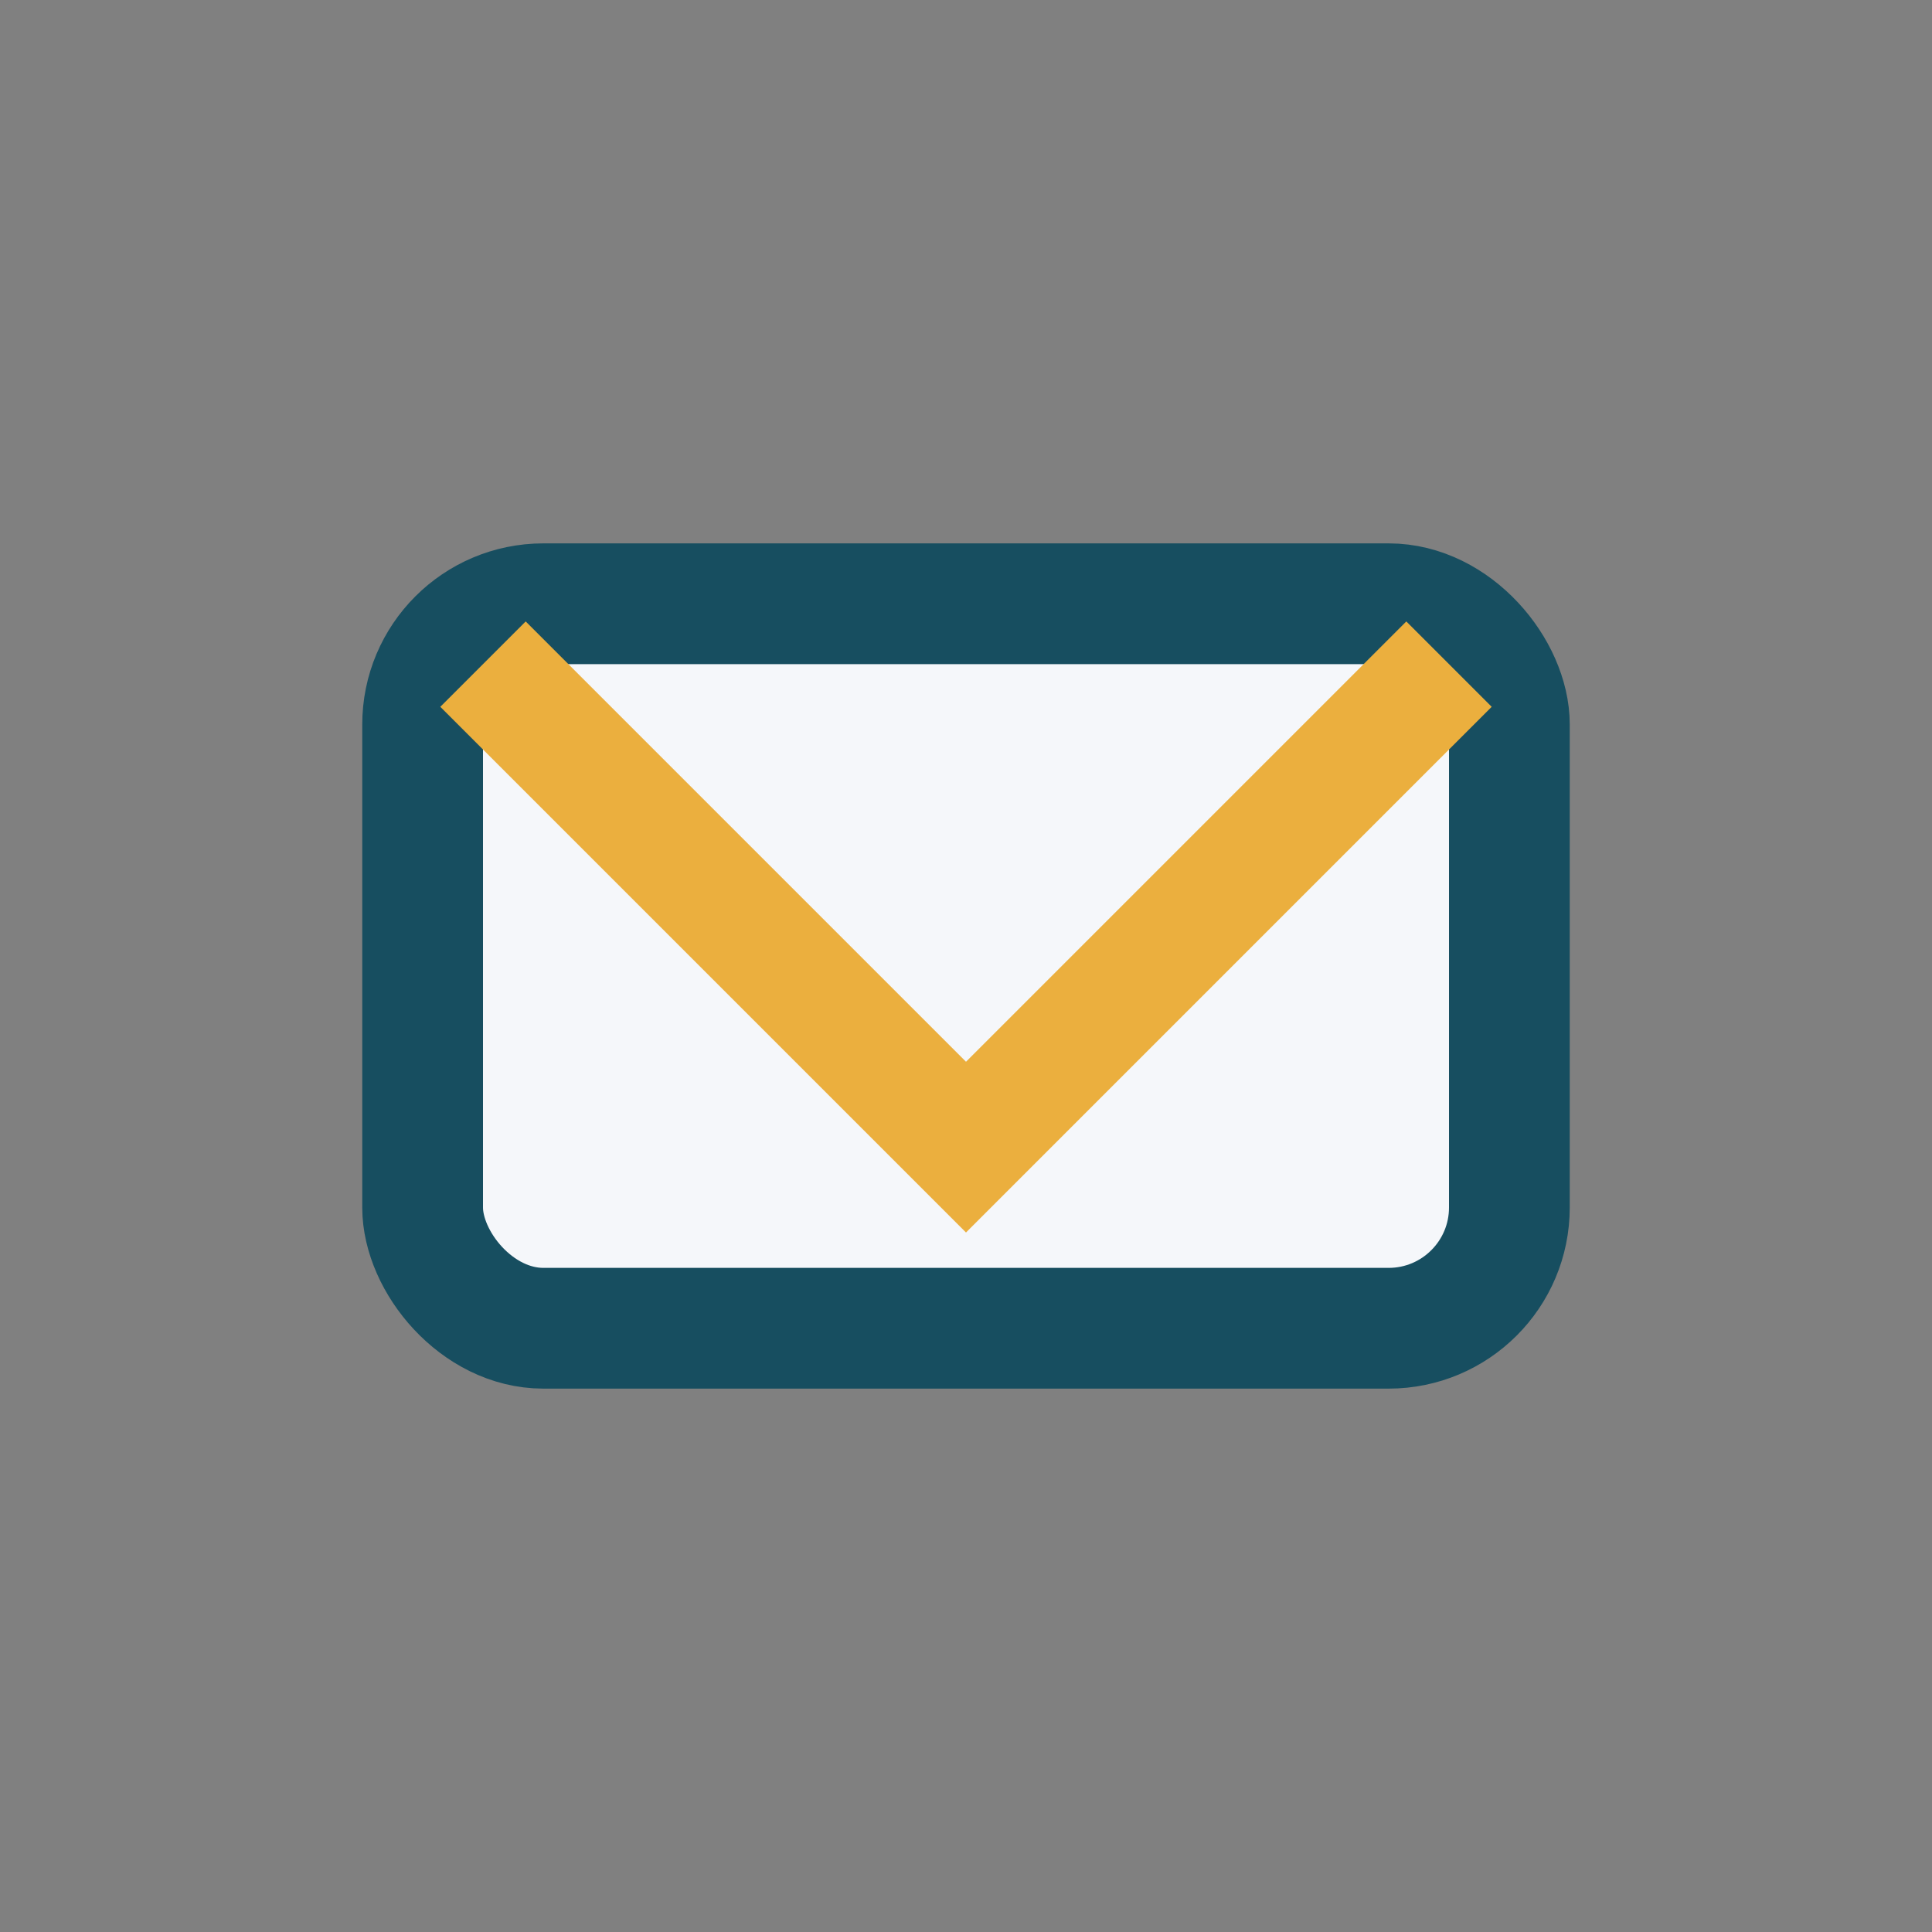 <?xml version="1.0" encoding="UTF-8"?>
<svg xmlns="http://www.w3.org/2000/svg" width="32" height="32" viewBox="0 0 32 32"><rect x="0" y="0" width="32" height="32" fill="#808080" stroke="none"/><rect x="7" y="10" width="18" height="12" rx="2" fill="#F5F7FA" stroke="#174E60" stroke-width="2"/><path d="M8 11l8 8 8-8" fill="none" stroke="#EBAF3E" stroke-width="2"/></svg>